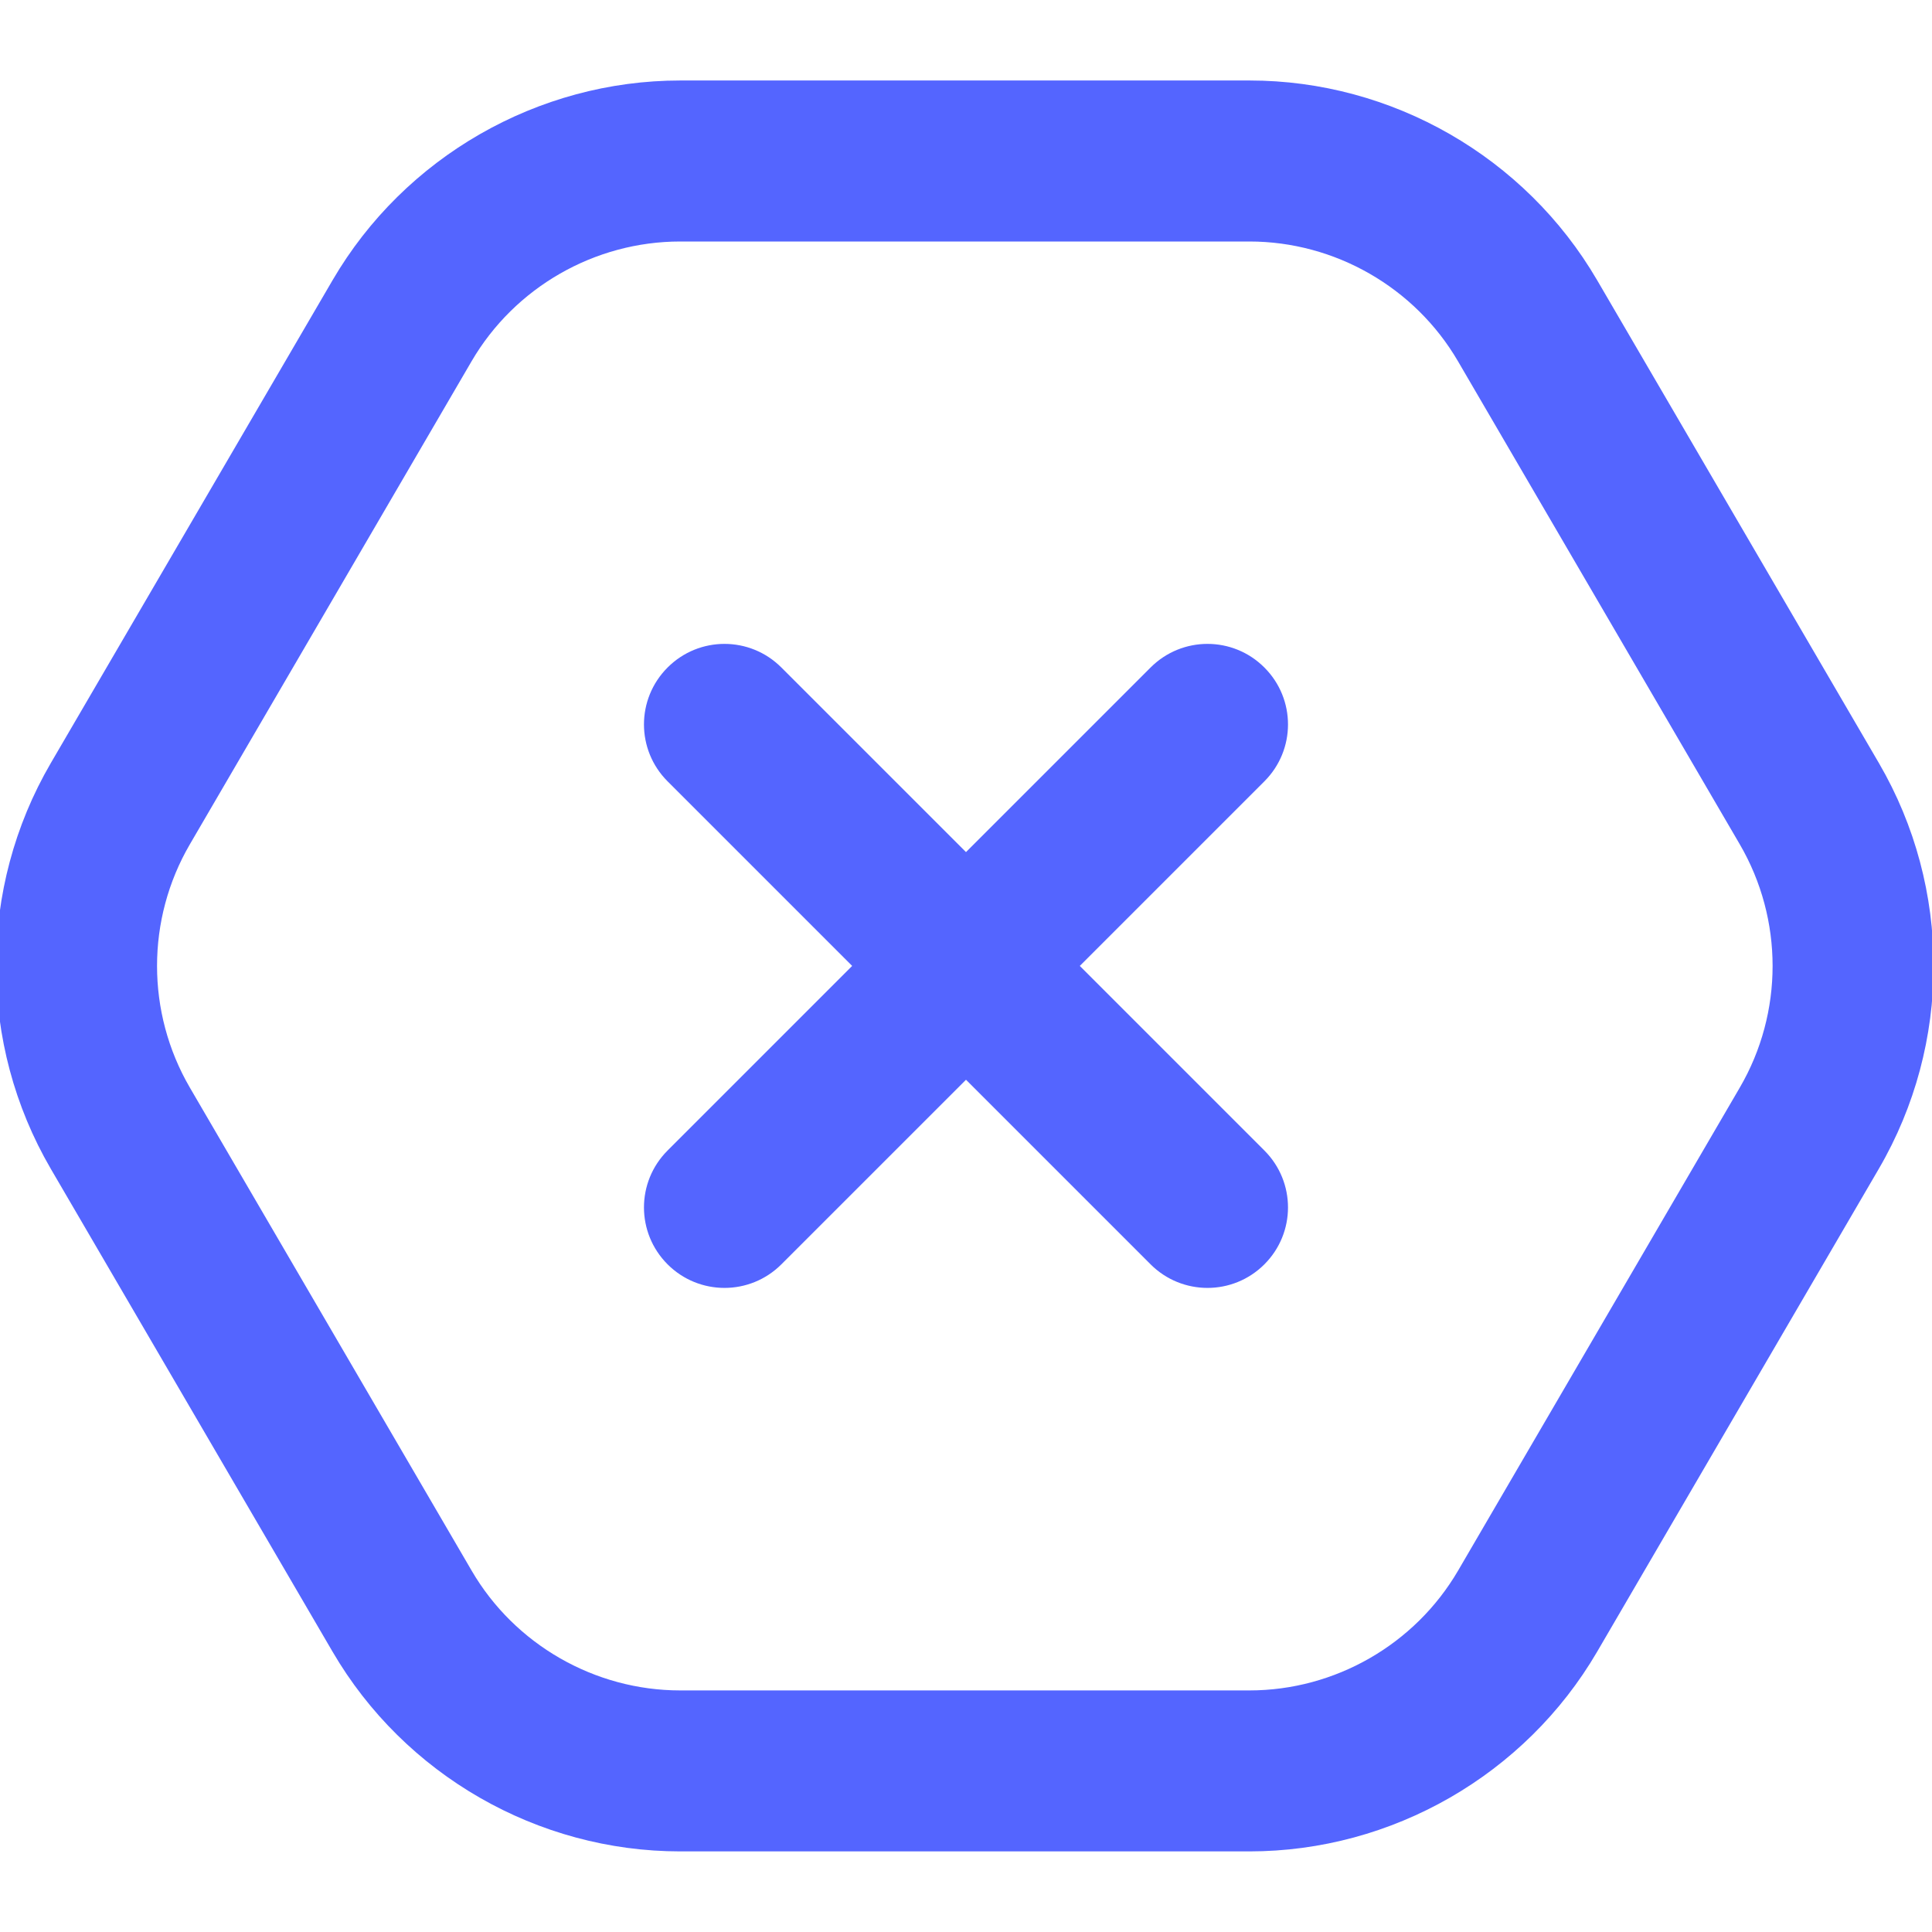<svg width="50" height="50" viewBox="0 0 50 50" fill="none" xmlns="http://www.w3.org/2000/svg">
<g clip-path="url(#clip0_1960_610)">
<path d="M48.627 19.75L41.333 7.25C39.472 4.062 36.027 2.083 32.337 2.083H17.606C13.916 2.083 10.468 4.064 8.608 7.25L1.314 19.75C-0.573 22.987 -0.573 27.01 1.314 30.248L8.608 42.748C10.468 45.935 13.914 47.914 17.604 47.914H32.335C36.025 47.914 39.472 45.933 41.333 42.748L48.624 30.248C50.512 27.01 50.514 22.987 48.627 19.75ZM45.025 28.148L37.735 40.648C36.618 42.56 34.55 43.748 32.335 43.748H17.604C15.391 43.748 13.32 42.56 12.206 40.648L4.914 28.148C3.781 26.204 3.781 23.792 4.914 21.85L12.204 9.35C13.32 7.437 15.389 6.25 17.604 6.25H32.335C34.547 6.25 36.618 7.437 37.733 9.35L45.025 21.85C46.158 23.794 46.158 26.206 45.025 28.148ZM32.722 20.221L27.945 24.998L32.722 29.775C33.537 30.59 33.537 31.906 32.722 32.721C32.316 33.127 31.783 33.331 31.25 33.331C30.716 33.331 30.183 33.127 29.777 32.721L25 27.944L20.222 32.721C19.816 33.127 19.283 33.331 18.75 33.331C18.216 33.331 17.683 33.127 17.277 32.721C16.462 31.906 16.462 30.59 17.277 29.775L22.054 24.998L17.277 20.221C16.462 19.406 16.462 18.09 17.277 17.275C18.091 16.46 19.408 16.46 20.222 17.275L25 22.052L29.777 17.275C30.591 16.46 31.908 16.46 32.722 17.275C33.537 18.09 33.537 19.406 32.722 20.221Z" fill="#5465FF"/>
</g>
<defs>
<clipPath id="clip0_1960_610">
<rect width="50" height="50" fill="white"/>
</clipPath>
</defs>
</svg>
